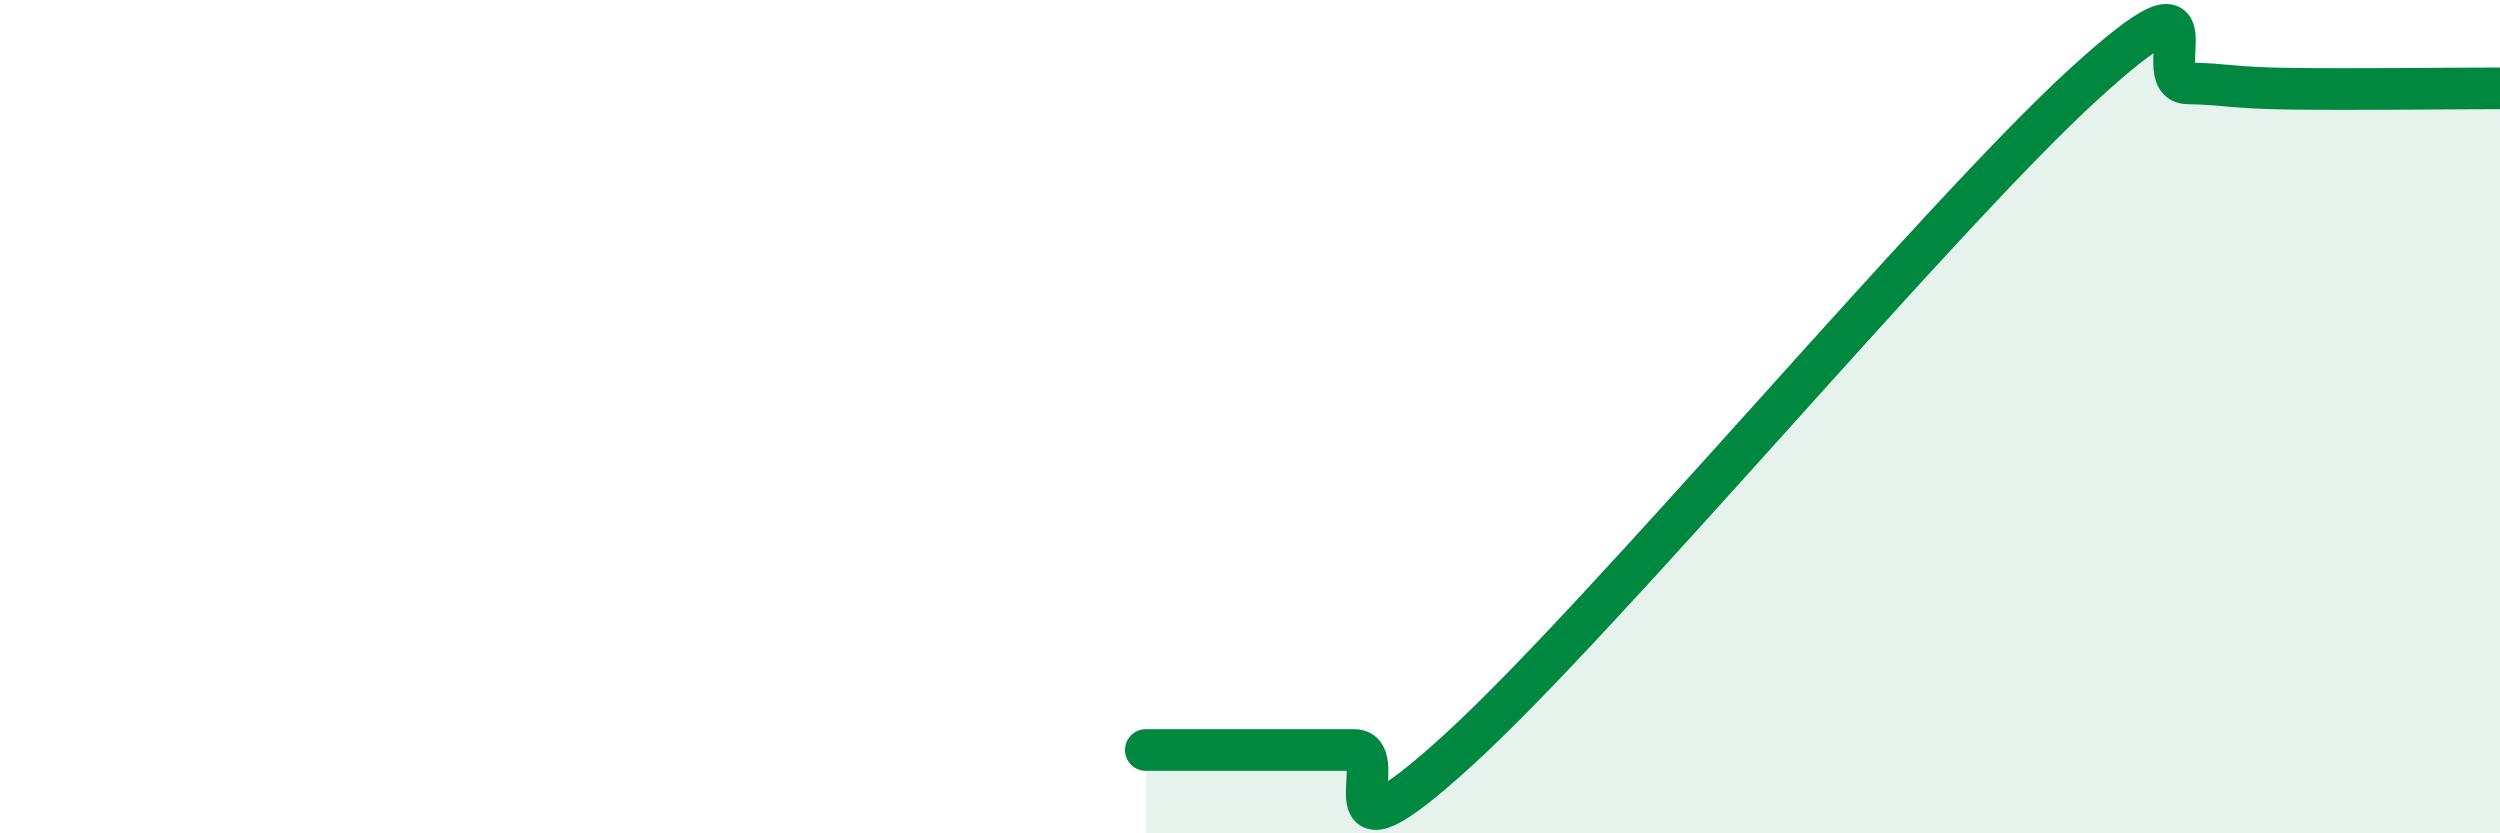 
    <svg width="60" height="20" viewBox="0 0 60 20" xmlns="http://www.w3.org/2000/svg">
      <path
        d="M 27.5,18 C 28,18 29,18 30,18 C 31,18 31.5,18 32.5,18 C 33.5,18 31.5,21.19 35,18 C 38.5,14.81 46.5,5.23 50,2.03 C 53.5,-1.17 51.5,1.98 52.5,2 C 53.5,2.02 53.5,2.11 55,2.13 C 56.5,2.15 59,2.12 60,2.12L60 20L27.5 20Z"
        fill="#008740"
        opacity="0.1"
        stroke-linecap="round"
        stroke-linejoin="round"
      />
      <path
        d="M 27.5,18 C 28,18 29,18 30,18 C 31,18 31.5,18 32.5,18 C 33.5,18 31.5,21.19 35,18 C 38.5,14.81 46.5,5.23 50,2.03 C 53.5,-1.17 51.5,1.98 52.5,2 C 53.5,2.02 53.5,2.11 55,2.13 C 56.5,2.15 59,2.12 60,2.12"
        stroke="#008740"
        stroke-width="1"
        fill="none"
        stroke-linecap="round"
        stroke-linejoin="round"
      />
    </svg>
  